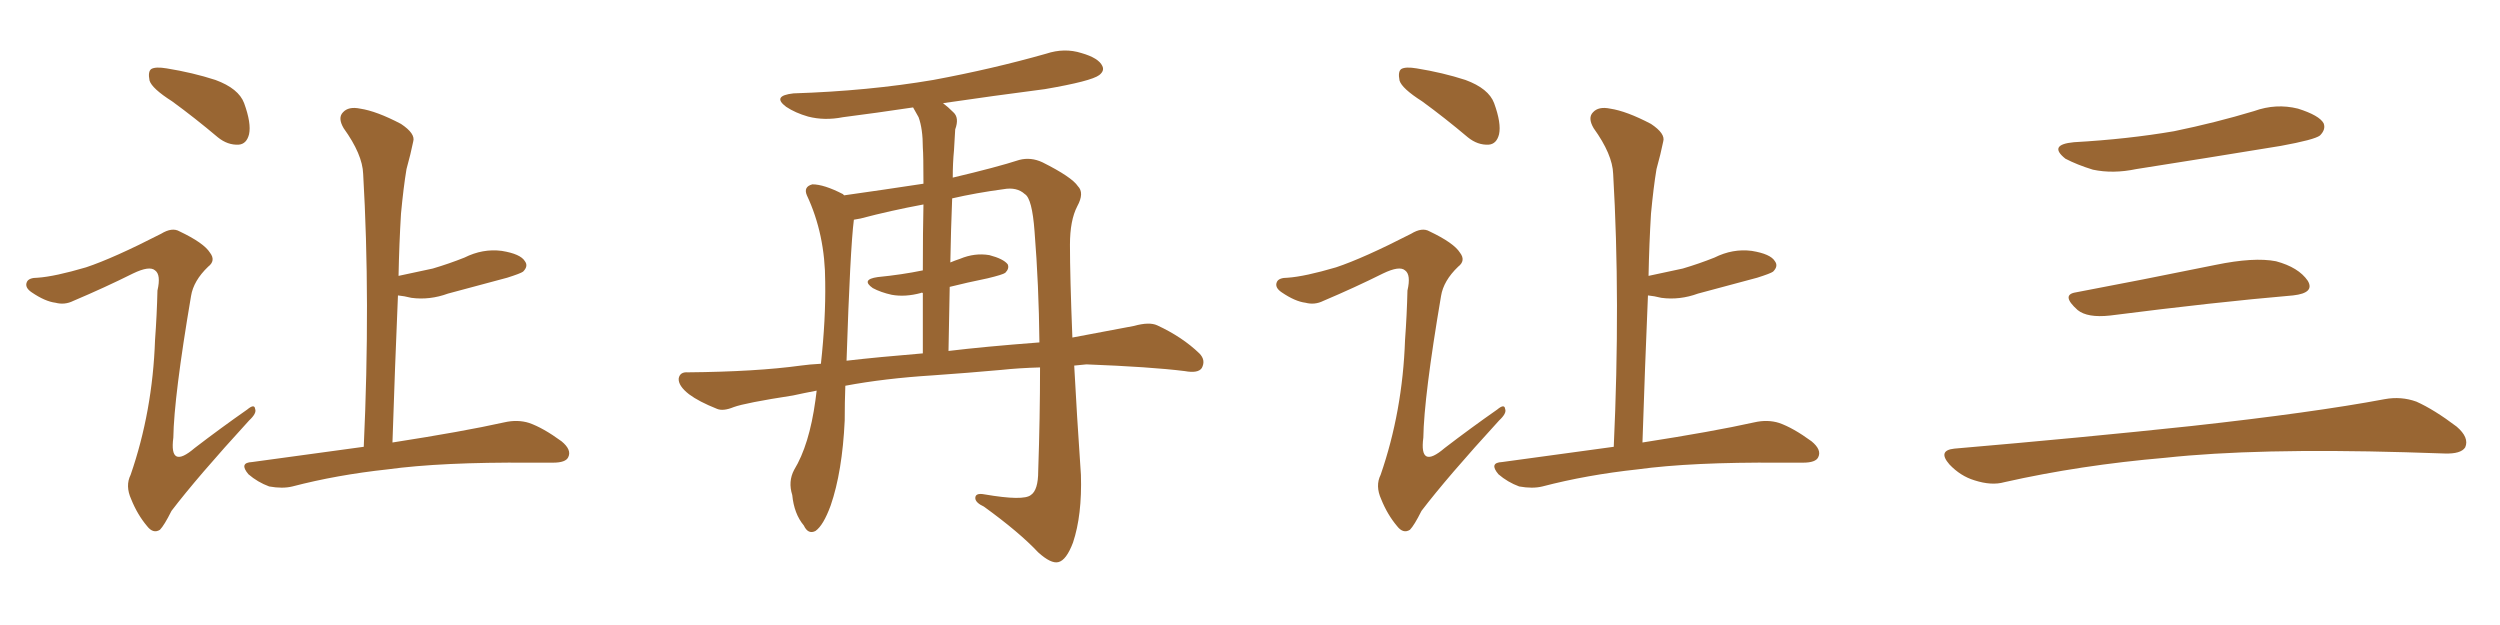 <svg xmlns="http://www.w3.org/2000/svg" xmlns:xlink="http://www.w3.org/1999/xlink" width="600" height="150"><path fill="#996633" padding="10" d="M41.31 24.32L41.31 24.32Q36.47 21.24 35.89 19.34L35.89 19.34Q35.45 17.14 36.33 16.55L36.33 16.55Q37.35 15.97 39.99 16.41L39.99 16.41Q46.29 17.43 51.71 19.19L51.71 19.19Q57.28 21.24 58.59 24.76L58.59 24.76Q60.35 29.59 59.77 32.23L59.77 32.23Q59.18 34.57 57.28 34.72L57.28 34.72Q54.64 34.86 52.29 32.96L52.29 32.96Q46.73 28.27 41.31 24.32ZM20.65 64.16L20.65 64.16Q27.25 61.96 38.67 56.10L38.67 56.10Q41.31 54.49 43.07 55.52L43.07 55.52Q48.93 58.30 50.39 60.64L50.39 60.64Q51.86 62.55 49.95 64.01L49.95 64.01Q46.44 67.38 45.85 71.04L45.85 71.04Q41.75 95.21 41.60 105.03L41.60 105.03Q40.58 112.79 46.73 107.52L46.73 107.52Q53.03 102.69 59.33 98.29L59.33 98.29Q61.08 96.83 61.23 98.14L61.23 98.14Q61.67 99.17 59.77 100.93L59.77 100.93Q47.31 114.55 41.16 122.61L41.16 122.61Q39.40 126.12 38.38 127.15L38.38 127.15Q36.77 128.17 35.30 126.27L35.30 126.27Q32.96 123.49 31.49 119.82L31.49 119.82Q30.03 116.60 31.35 113.96L31.35 113.96Q36.62 98.73 37.21 81.59L37.21 81.59Q37.65 75.59 37.79 69.73L37.79 69.73Q38.67 65.92 37.21 64.89L37.21 64.89Q35.89 63.72 31.93 65.63L31.93 65.63Q25.20 68.99 17.58 72.22L17.58 72.22Q15.53 73.24 13.33 72.66L13.33 72.66Q10.84 72.36 7.62 70.17L7.62 70.17Q5.86 68.99 6.45 67.68L6.45 67.68Q6.88 66.65 9.08 66.65L9.08 66.65Q13.18 66.36 20.65 64.16ZM87.30 107.23L87.30 107.23L87.30 107.23Q88.92 72.07 87.16 41.75L87.16 41.75Q87.01 37.06 82.47 30.76L82.47 30.76Q81.01 28.27 82.32 26.95L82.32 26.95Q83.64 25.49 86.43 26.07L86.43 26.07Q90.38 26.66 96.24 29.74L96.24 29.74Q99.76 32.08 99.17 33.98L99.17 33.98Q98.58 36.91 97.56 40.58L97.56 40.58Q96.83 44.97 96.24 51.27L96.24 51.27Q95.80 58.59 95.65 66.21L95.65 66.21Q99.90 65.33 103.86 64.45L103.86 64.45Q107.81 63.28 111.47 61.82L111.47 61.82Q115.87 59.62 120.41 60.21L120.41 60.21Q124.95 60.94 125.98 62.70L125.98 62.70Q126.86 63.87 125.54 65.19L125.54 65.19Q124.95 65.63 121.73 66.65L121.73 66.65Q114.55 68.55 107.52 70.46L107.52 70.46Q103.13 72.07 98.73 71.48L98.73 71.48Q96.97 71.04 95.51 70.90L95.51 70.90Q94.78 88.04 94.19 106.20L94.19 106.20Q111.18 103.56 121.00 101.37L121.00 101.37Q124.22 100.63 127.00 101.51L127.00 101.51Q130.37 102.69 134.77 105.91L134.77 105.91Q137.26 107.96 136.38 109.72L136.38 109.72Q135.79 111.04 132.71 111.04L132.71 111.04Q129.93 111.04 127.15 111.04L127.15 111.04Q105.91 110.89 93.02 112.65L93.02 112.65Q80.86 113.96 70.17 116.75L70.17 116.75Q67.82 117.33 64.60 116.75L64.60 116.75Q61.82 115.72 59.62 113.82L59.62 113.82Q57.28 111.04 60.50 110.89L60.50 110.89Q74.56 108.98 87.30 107.23ZM223.83 90.09L223.83 90.09Q212.26 90.82 202.88 92.58L202.88 92.58Q202.73 96.53 202.73 100.93L202.73 100.93Q202.15 113.23 199.37 121.29L199.37 121.29Q197.61 126.12 195.70 127.44L195.70 127.44Q193.95 128.32 192.92 126.12L192.92 126.12Q190.58 123.34 190.14 118.80L190.14 118.80Q189.11 115.58 190.58 112.79L190.58 112.79Q194.24 106.79 195.70 96.09L195.70 96.09Q195.85 94.78 196.00 93.75L196.00 93.75Q192.92 94.34 190.28 94.92L190.28 94.92Q178.86 96.68 176.07 97.71L176.07 97.71Q173.58 98.73 172.12 98.14L172.12 98.14Q167.72 96.39 165.38 94.63L165.38 94.63Q162.74 92.58 162.89 90.82L162.89 90.82Q163.18 89.21 165.09 89.36L165.09 89.36Q181.49 89.21 192.19 87.74L192.19 87.74Q194.24 87.45 197.02 87.30L197.02 87.30Q198.19 76.61 198.05 67.68L198.05 67.68Q198.05 56.25 193.65 46.88L193.65 46.88Q192.77 44.82 194.97 44.24L194.97 44.24Q197.75 44.24 202.29 46.58L202.29 46.58Q202.44 46.73 202.59 46.88L202.59 46.88Q211.96 45.56 221.63 44.09L221.63 44.09Q221.63 37.21 221.48 35.45L221.48 35.45Q221.48 30.91 220.46 28.13L220.46 28.13Q219.73 26.81 219.14 25.78L219.14 25.78Q210.35 27.10 202.29 28.13L202.29 28.13Q197.90 29.00 193.95 27.98L193.95 27.98Q190.87 27.10 188.67 25.63L188.67 25.63Q185.16 23.00 190.43 22.41L190.43 22.41Q208.45 21.83 223.97 19.19L223.97 19.19Q238.18 16.55 251.07 12.89L251.07 12.89Q255.47 11.43 259.57 12.74L259.57 12.74Q263.67 13.92 264.55 15.82L264.55 15.82Q265.14 16.99 263.82 18.02L263.82 18.02Q261.91 19.48 250.78 21.39L250.78 21.39Q238.33 23.00 226.32 24.76L226.32 24.76Q227.49 25.63 228.81 26.95L228.81 26.95Q230.27 28.27 229.25 31.05L229.25 31.05Q229.10 33.25 228.96 36.04L228.96 36.04Q228.66 39.11 228.66 42.63L228.66 42.63Q239.21 40.14 244.63 38.38L244.63 38.38Q247.41 37.65 250.20 38.96L250.20 38.96Q257.23 42.48 258.69 44.68L258.69 44.68Q260.30 46.29 258.54 49.51L258.54 49.51Q256.79 52.88 256.79 58.74L256.79 58.74Q256.79 66.36 257.37 81.01L257.37 81.01Q264.55 79.69 272.17 78.22L272.17 78.22Q275.83 77.20 277.73 78.08L277.73 78.08Q283.74 80.86 287.84 84.81L287.84 84.81Q289.45 86.43 288.43 88.33L288.43 88.33Q287.55 89.65 284.33 89.06L284.33 89.06Q276.12 88.04 260.74 87.45L260.74 87.45Q259.13 87.60 257.81 87.74L257.81 87.74Q258.40 99.02 259.42 113.96L259.42 113.96Q259.72 123.63 257.52 130.22L257.52 130.22Q255.91 134.47 254.00 134.91L254.00 134.91Q252.25 135.35 249.17 132.57L249.17 132.57Q244.63 127.73 236.13 121.58L236.13 121.58Q234.23 120.70 234.08 119.68L234.08 119.68Q233.94 118.21 236.28 118.65L236.28 118.65Q245.65 120.26 247.41 118.80L247.41 118.80Q249.17 117.63 249.17 113.09L249.17 113.09Q249.61 100.20 249.61 88.18L249.61 88.18Q244.48 88.33 240.38 88.77L240.38 88.77Q232.32 89.50 223.83 90.09ZM227.64 84.23L227.64 84.23Q236.13 83.20 249.46 82.18L249.46 82.18Q249.32 68.41 248.29 55.52L248.29 55.52Q247.71 47.61 245.95 46.58L245.95 46.58Q244.04 44.82 240.82 45.41L240.82 45.41Q234.23 46.29 228.52 47.61L228.52 47.61Q228.22 54.93 228.08 62.99L228.08 62.99Q229.10 62.55 230.42 62.11L230.42 62.11Q233.94 60.64 237.45 61.23L237.45 61.23Q240.82 62.11 241.85 63.43L241.85 63.43Q242.29 64.45 241.26 65.48L241.26 65.48Q240.67 65.92 237.01 66.80L237.01 66.80Q232.03 67.82 227.93 68.85L227.93 68.85Q227.78 76.17 227.64 84.23ZM203.17 86.57L203.17 86.57L203.17 86.57Q210.79 85.69 221.48 84.81L221.48 84.81Q221.48 76.61 221.48 70.31L221.48 70.31Q221.19 70.17 221.04 70.31L221.04 70.31Q217.24 71.34 214.01 70.75L214.01 70.75Q211.38 70.17 209.47 69.14L209.47 69.14Q206.54 67.09 210.64 66.50L210.64 66.50Q216.50 65.92 221.48 64.89L221.48 64.89Q221.48 55.37 221.63 49.07L221.63 49.07Q213.72 50.54 206.54 52.44L206.54 52.44Q205.52 52.59 204.93 52.73L204.93 52.73Q204.05 59.62 203.17 86.57ZM341.31 24.32L341.31 24.32Q336.47 21.24 335.89 19.34L335.89 19.34Q335.45 17.14 336.33 16.55L336.33 16.55Q337.35 15.97 339.99 16.41L339.99 16.41Q346.29 17.43 351.71 19.19L351.71 19.19Q357.28 21.24 358.59 24.76L358.59 24.76Q360.35 29.59 359.77 32.23L359.77 32.23Q359.18 34.57 357.28 34.72L357.28 34.72Q354.64 34.86 352.29 32.96L352.29 32.96Q346.73 28.27 341.31 24.32ZM320.65 64.16L320.65 64.16Q327.25 61.96 338.67 56.10L338.67 56.10Q341.31 54.49 343.07 55.52L343.07 55.52Q348.93 58.30 350.39 60.64L350.39 60.64Q351.86 62.55 349.95 64.01L349.95 64.01Q346.44 67.38 345.85 71.04L345.85 71.04Q341.75 95.21 341.60 105.03L341.60 105.03Q340.58 112.79 346.73 107.52L346.73 107.52Q353.03 102.69 359.33 98.29L359.33 98.29Q361.08 96.83 361.23 98.14L361.23 98.14Q361.67 99.17 359.77 100.93L359.77 100.93Q347.31 114.55 341.16 122.61L341.16 122.61Q339.40 126.12 338.38 127.15L338.38 127.15Q336.77 128.17 335.30 126.27L335.30 126.27Q332.96 123.49 331.49 119.82L331.49 119.82Q330.03 116.60 331.35 113.96L331.35 113.96Q336.62 98.73 337.21 81.59L337.21 81.59Q337.65 75.59 337.79 69.73L337.79 69.73Q338.67 65.92 337.21 64.89L337.21 64.89Q335.89 63.72 331.93 65.63L331.93 65.63Q325.20 68.99 317.58 72.22L317.58 72.22Q315.53 73.24 313.33 72.66L313.33 72.66Q310.84 72.36 307.62 70.17L307.62 70.17Q305.86 68.99 306.45 67.68L306.45 67.68Q306.88 66.65 309.08 66.65L309.08 66.65Q313.18 66.36 320.65 64.16ZM387.30 107.23L387.30 107.23L387.30 107.23Q388.92 72.07 387.16 41.75L387.16 41.75Q387.01 37.06 382.47 30.76L382.47 30.76Q381.01 28.27 382.32 26.95L382.32 26.95Q383.64 25.49 386.43 26.07L386.43 26.07Q390.38 26.66 396.24 29.74L396.24 29.74Q399.76 32.08 399.17 33.98L399.17 33.98Q398.58 36.91 397.56 40.58L397.56 40.58Q396.83 44.97 396.24 51.27L396.24 51.27Q395.80 58.59 395.65 66.21L395.65 66.21Q399.90 65.33 403.86 64.45L403.86 64.45Q407.81 63.28 411.47 61.82L411.47 61.82Q415.87 59.62 420.41 60.21L420.41 60.21Q424.95 60.94 425.98 62.70L425.98 62.70Q426.86 63.87 425.54 65.19L425.54 65.19Q424.95 65.63 421.73 66.65L421.73 66.65Q414.55 68.55 407.52 70.46L407.52 70.46Q403.13 72.07 398.73 71.48L398.73 71.48Q396.97 71.04 395.51 70.90L395.51 70.90Q394.78 88.04 394.19 106.20L394.19 106.20Q411.18 103.56 421.00 101.37L421.00 101.37Q424.22 100.63 427.00 101.51L427.00 101.51Q430.37 102.69 434.77 105.91L434.77 105.91Q437.26 107.96 436.38 109.72L436.38 109.72Q435.79 111.04 432.71 111.04L432.71 111.04Q429.93 111.04 427.15 111.04L427.15 111.04Q405.91 110.89 393.02 112.65L393.02 112.65Q380.86 113.96 370.17 116.75L370.17 116.75Q367.82 117.33 364.60 116.75L364.60 116.75Q361.82 115.72 359.62 113.82L359.62 113.82Q357.28 111.04 360.50 110.89L360.50 110.89Q374.56 108.98 387.30 107.23ZM497.75 34.13L497.75 34.13Q510.64 33.40 521.78 31.49L521.78 31.49Q531.74 29.44 540.97 26.66L540.97 26.66Q546.24 24.76 551.51 26.07L551.51 26.07Q556.64 27.69 557.67 29.59L557.67 29.59Q558.25 31.05 556.79 32.52L556.79 32.52Q555.47 33.54 547.41 35.01L547.41 35.01Q529.54 37.94 512.70 40.58L512.70 40.58Q507.13 41.75 502.29 40.72L502.29 40.72Q498.49 39.55 495.70 38.09L495.70 38.09Q491.46 34.72 497.75 34.13ZM498.19 70.17L498.19 70.17Q513.72 67.24 531.74 63.57L531.74 63.57Q540.97 61.67 546.24 62.70L546.24 62.70Q551.66 64.16 553.86 67.38L553.86 67.38Q555.62 70.31 550.34 70.90L550.34 70.90Q531.59 72.51 506.40 75.73L506.40 75.73Q500.98 76.32 498.63 74.41L498.63 74.41Q494.53 70.75 498.19 70.17ZM469.04 107.67L469.04 107.67L469.04 107.67Q499.80 105.03 525.88 102.25L525.88 102.25Q555.18 99.02 572.31 95.80L572.31 95.80Q576.27 95.07 579.93 96.39L579.93 96.39Q584.18 98.29 589.60 102.39L589.60 102.39Q592.68 105.03 591.65 107.37L591.65 107.37Q590.63 108.98 586.67 108.84L586.67 108.84Q582.28 108.69 577.29 108.54L577.29 108.54Q541.41 107.52 519.73 109.86L519.73 109.86Q499.22 111.62 481.05 115.72L481.05 115.72Q477.98 116.60 473.88 115.28L473.88 115.28Q470.51 114.26 467.87 111.47L467.87 111.47Q464.94 108.11 469.04 107.67Z"/></svg>